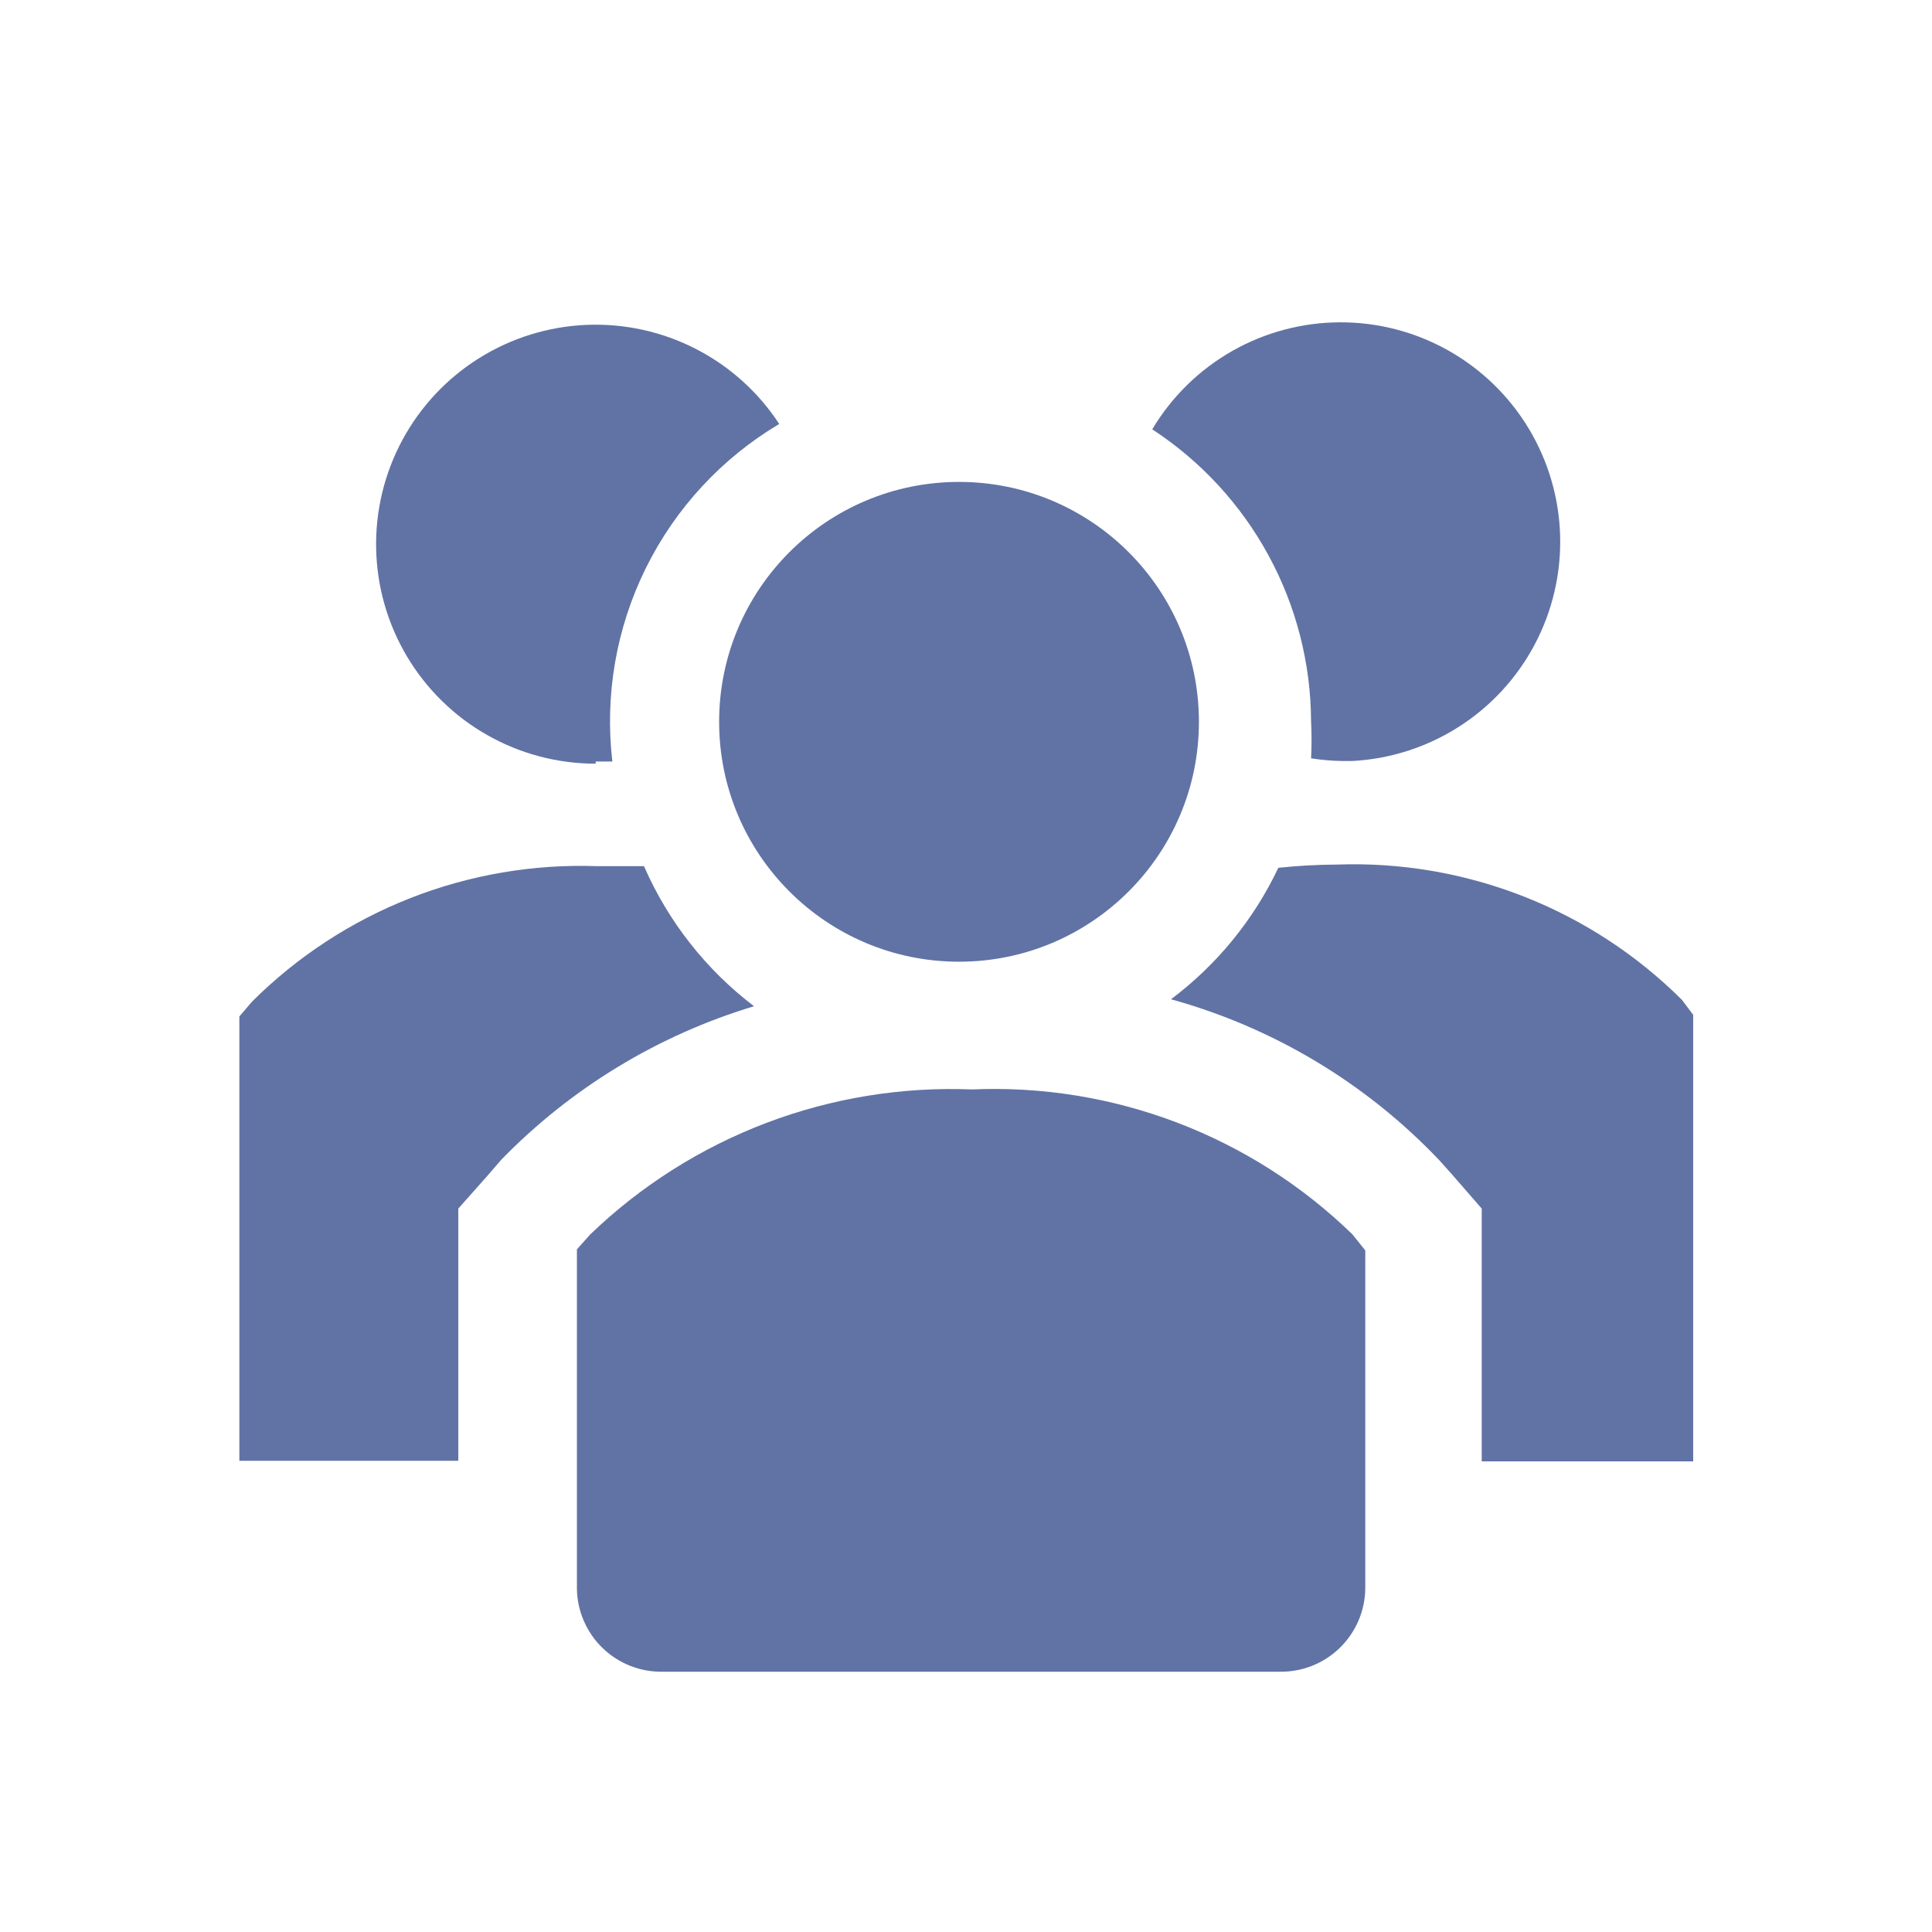 <svg xmlns="http://www.w3.org/2000/svg" width="100" height="100" viewBox="0 0 100 100" fill="none"><path d="M33.333 44.833H30.917C27.619 44.714 24.332 45.274 21.259 46.478C18.187 47.682 15.394 49.505 13.056 51.833L12.389 52.611V75.611H23.722V62.555L25.25 60.833L25.945 60.028C29.561 56.312 34.063 53.578 39.028 52.083C36.543 50.191 34.583 47.695 33.333 44.833Z" fill="#6173A5"></path><path d="M87.055 51.75C84.717 49.422 81.925 47.599 78.852 46.395C75.779 45.191 72.492 44.631 69.194 44.75C68.183 44.755 67.172 44.811 66.167 44.917C64.894 47.602 62.987 49.938 60.611 51.722C65.912 53.187 70.713 56.068 74.5 60.056L75.194 60.833L76.694 62.556V75.639H87.639V52.528L87.055 51.75Z" fill="#6173A5"></path><path d="M30.833 39.417H31.695C31.294 35.981 31.897 32.504 33.43 29.403C34.963 26.303 37.361 23.712 40.333 21.945C39.256 20.298 37.769 18.96 36.019 18.061C34.269 17.162 32.315 16.733 30.349 16.816C28.384 16.899 26.473 17.491 24.805 18.534C23.136 19.577 21.767 21.035 20.832 22.766C19.897 24.497 19.427 26.442 19.469 28.409C19.511 30.376 20.063 32.298 21.071 33.988C22.079 35.678 23.509 37.077 25.221 38.048C26.932 39.019 28.866 39.529 30.833 39.528V39.417Z" fill="#6173A5"></path><path d="M67.861 37.333C67.893 37.972 67.893 38.611 67.861 39.25C68.394 39.335 68.933 39.382 69.472 39.389H70C71.959 39.284 73.858 38.674 75.511 37.618C77.164 36.562 78.516 35.096 79.434 33.363C80.353 31.63 80.806 29.688 80.752 27.727C80.697 25.766 80.135 23.853 79.122 22.173C78.108 20.494 76.677 19.105 74.967 18.143C73.258 17.181 71.328 16.678 69.367 16.683C67.405 16.688 65.478 17.2 63.773 18.171C62.068 19.142 60.644 20.538 59.639 22.222C62.153 23.863 64.22 26.104 65.655 28.741C67.091 31.378 67.848 34.331 67.861 37.333Z" fill="#6173A5"></path><path d="M49.639 49.778C56.496 49.778 62.056 44.218 62.056 37.361C62.056 30.503 56.496 24.944 49.639 24.944C42.781 24.944 37.222 30.503 37.222 37.361C37.222 44.218 42.781 49.778 49.639 49.778Z" fill="#6173A5"></path><path d="M50.306 56.389C46.678 56.244 43.059 56.834 39.665 58.122C36.271 59.411 33.172 61.373 30.555 63.889L29.861 64.666V82.25C29.872 82.823 29.995 83.388 30.225 83.912C30.454 84.438 30.784 84.912 31.197 85.309C31.61 85.707 32.097 86.019 32.63 86.228C33.163 86.437 33.733 86.539 34.306 86.528H66.222C66.795 86.539 67.364 86.437 67.898 86.228C68.431 86.019 68.918 85.707 69.331 85.309C69.743 84.912 70.074 84.438 70.303 83.912C70.532 83.388 70.656 82.823 70.667 82.25V64.722L70 63.889C67.401 61.363 64.313 59.396 60.927 58.106C57.54 56.816 53.926 56.232 50.306 56.389Z" fill="#6173A5"></path></svg>